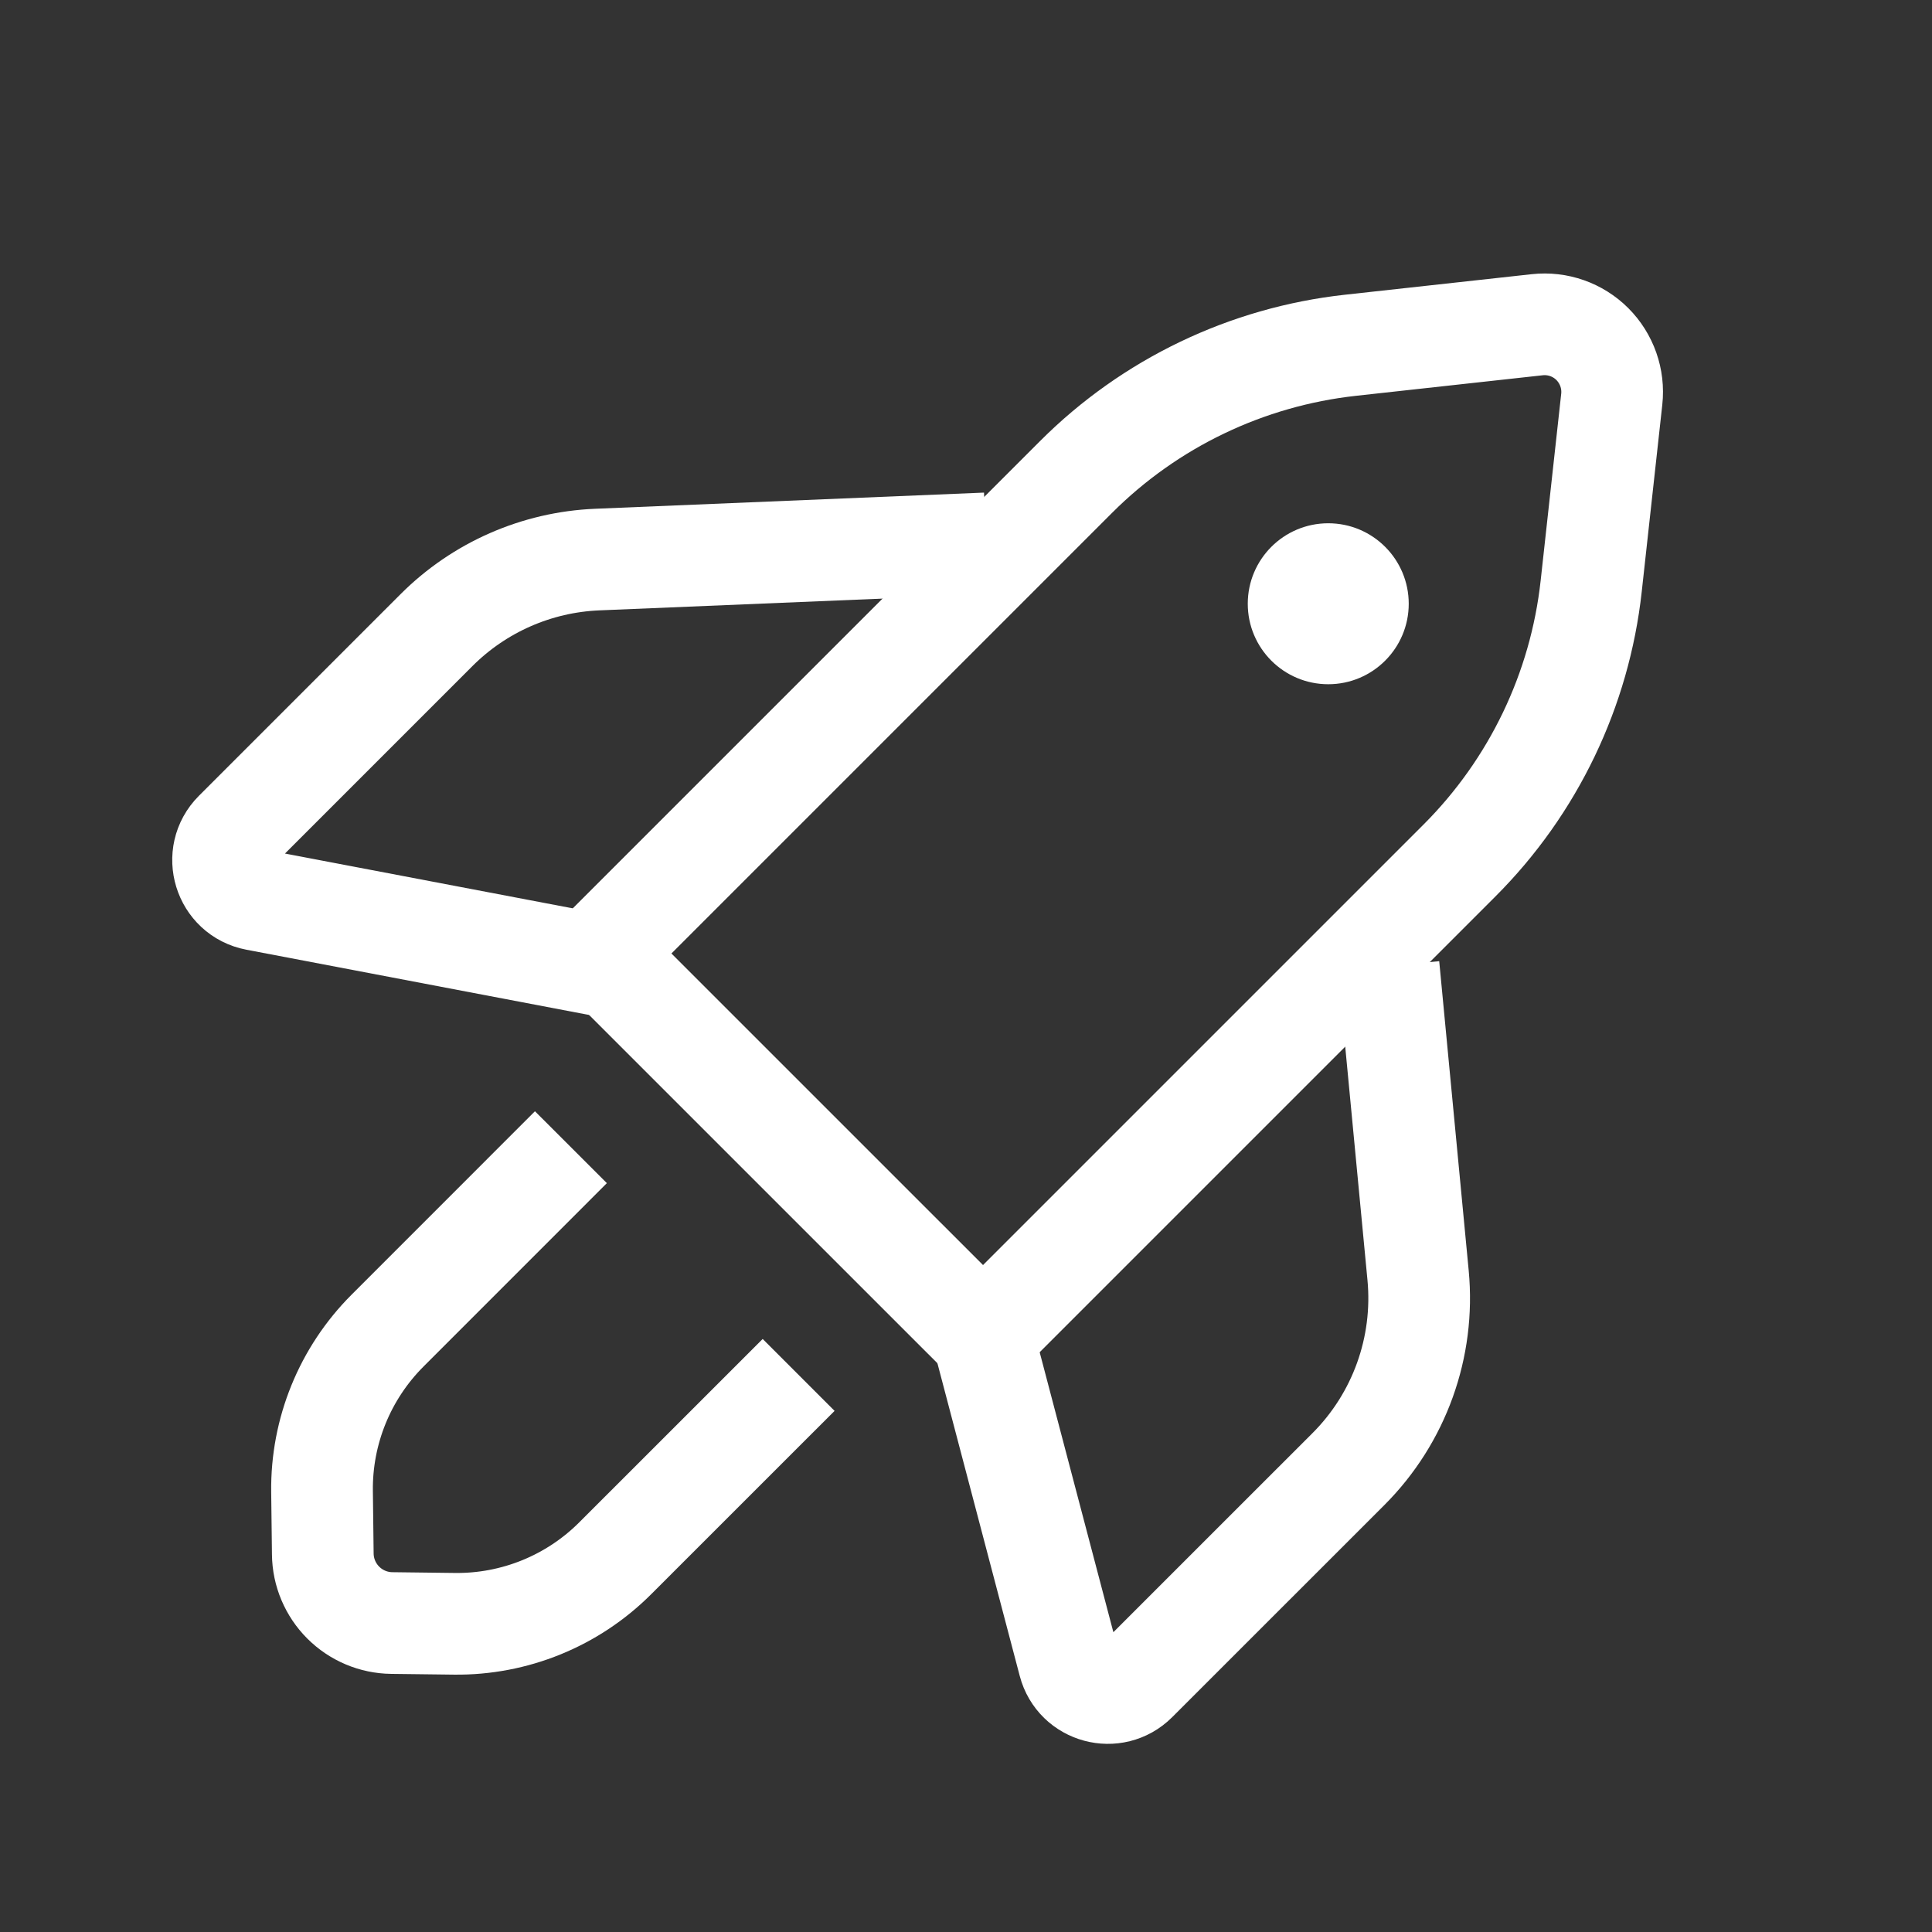 <svg width="38" height="38" viewBox="0 0 38 38" fill="none" xmlns="http://www.w3.org/2000/svg">
<rect x="0" y="0" width="38" height="38" fill="#333333" stroke="none"/>
<path d="M30.235 6.387C30.636 6.343 31.035 6.483 31.32 6.768C31.605 7.054 31.745 7.453 31.701 7.853L31.297 11.527C31.073 13.568 30.159 15.472 28.707 16.924L19.335 26.296L11.792 18.754L21.165 9.381C22.617 7.929 24.521 7.016 26.562 6.791L30.235 6.387Z" stroke="white" stroke-width="2"/>
<path d="M11.229 22.564L7.622 26.172C6.784 27.01 6.319 28.151 6.334 29.336L6.349 30.567C6.353 30.925 6.498 31.268 6.751 31.521V31.521C7.004 31.774 7.347 31.919 7.705 31.923L8.936 31.938C10.121 31.953 11.262 31.488 12.1 30.65L15.708 27.043" stroke="white" stroke-width="2"/>
<path d="M19.395 26.521L21.024 32.709C21.179 33.3 21.917 33.499 22.349 33.067L26.522 28.895C27.524 27.893 28.026 26.496 27.892 25.085L27.312 19" stroke="white" stroke-width="2"/>
<path d="M11.875 19L5.032 17.697C4.407 17.578 4.171 16.808 4.62 16.359L8.586 12.393C9.428 11.551 10.556 11.056 11.747 11.006L19.396 10.688" stroke="white" stroke-width="2"/>
<circle cx="26.125" cy="11.875" r="1.583" fill="white"/>
</svg>
